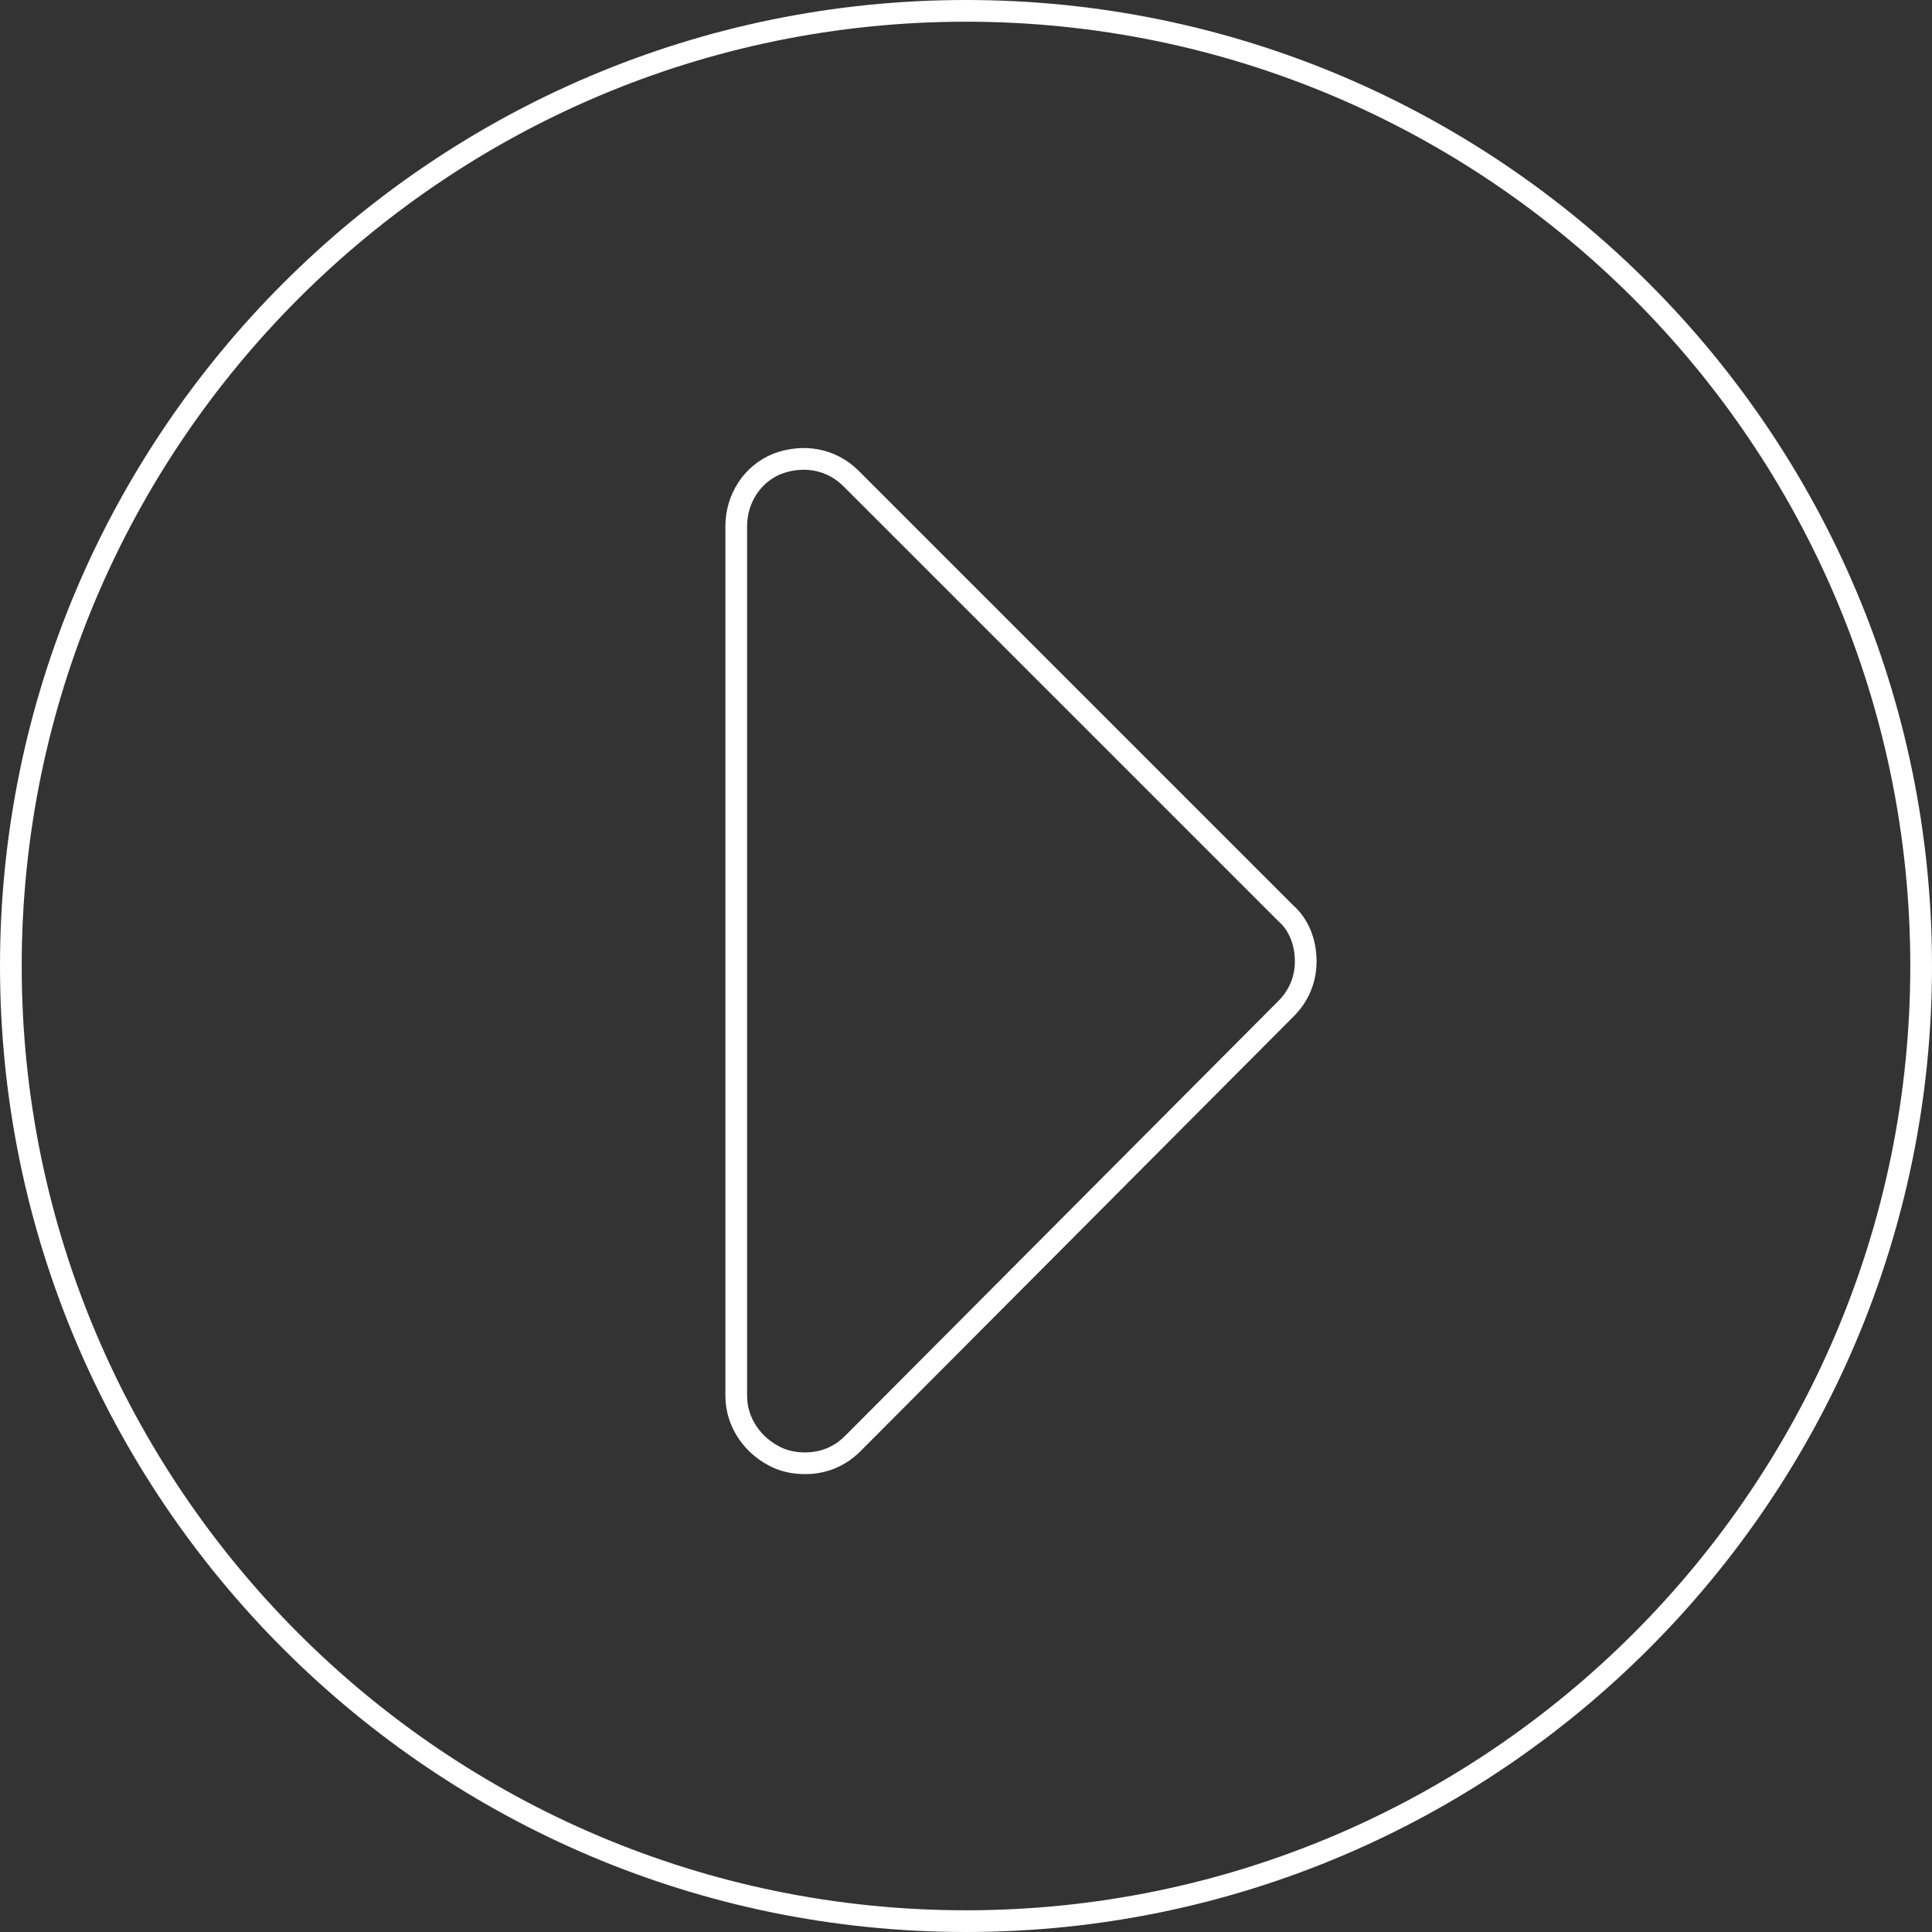 <?xml version="1.0" encoding="UTF-8"?>
<svg width="178px" height="178px" viewBox="0 0 178 178" version="1.1" xmlns="http://www.w3.org/2000/svg" xmlns:xlink="http://www.w3.org/1999/xlink">
    <rect x="0" y="0" width="178" height="178" fill="#333333" stroke="none"/>
    <!-- Generator: Sketch 42 (36781) - http://www.bohemiancoding.com/sketch -->
    <title>play-button copy</title>
    <desc>Created with Sketch.</desc>
    <defs></defs>
    <g id="Properties-Minisite" stroke="none" stroke-width="1" fill="none" fill-rule="evenodd">
        <g id="properties-minisite" transform="translate(-870, -4537)" stroke="#FFFFFF" stroke-width="2">
            <path d="M959,4714 C910.464,4714 871,4674.536 871,4626 C871,4577.464 910.464,4538 959,4538 C1007.536,4538 1047,4577.464 1047,4626 C1047,4674.536 1007.536,4714 959,4714 Z M941.763,4671.361 C942.519,4671.663 943.275,4671.814 944.182,4671.814 C945.845,4671.814 947.357,4671.21 948.567,4670 L988.485,4629.931 C989.694,4628.722 990.299,4627.21 990.299,4625.546 C990.299,4623.883 989.694,4622.22 988.485,4621.162 L948.416,4581.093 C946.601,4579.278 944.031,4578.825 941.612,4579.732 C939.344,4580.639 937.832,4582.907 937.832,4585.478 L937.832,4665.615 C937.832,4668.034 939.344,4670.302 941.763,4671.361 L941.763,4671.361 Z" id="play-button-copy"></path>
        </g>
    </g>
</svg>